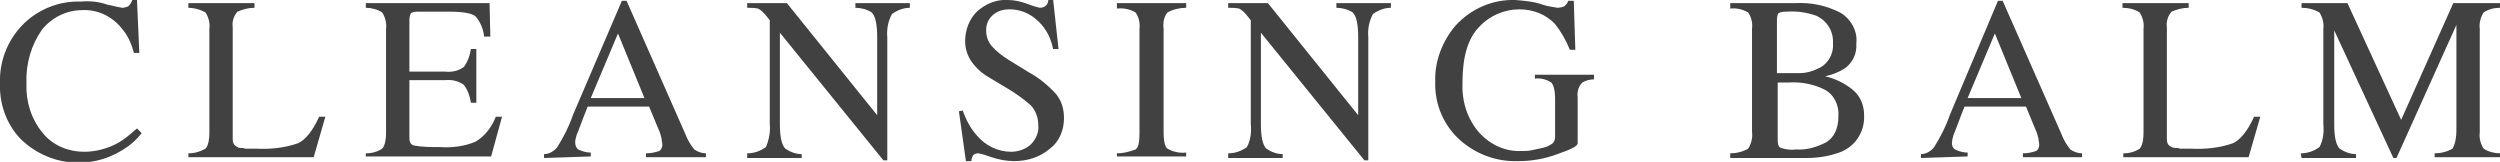 <svg xmlns="http://www.w3.org/2000/svg" width="321.2" height="20.8"><path d="M13.8.6c.6.1 1.2.3 1.9.4.3 0 .6-.1.8-.2.2-.2.4-.5.5-.8h.6l.3 6.8h-.7c-.3-1.2-.8-2.3-1.6-3.2-1.2-1.5-3.1-2.4-5-2.3-2 0-3.9.9-5.2 2.5-1.4 2-2.1 4.4-2 6.9-.1 2.3.6 4.6 2.1 6.4 1.3 1.6 3.3 2.4 5.3 2.4 1.5 0 3-.4 4.3-1.1.9-.5 1.7-1.2 2.5-1.9l.6.6c-.7.9-1.5 1.6-2.5 2.2-4.2 2.6-9.6 2-13.1-1.5C.8 15.9-.1 13.3 0 10.7-.1 8 .9 5.3 2.8 3.3 4.8 1.2 7.6.1 10.4.2c1.1-.1 2.3 0 3.4.4zm10.4 19.1c.8 0 1.5-.2 2.2-.6.3-.3.5-1 .5-2.1V3.7c.1-.7-.1-1.5-.5-2.1-.7-.4-1.5-.6-2.2-.6V.4h8.5V1c-.8 0-1.5.2-2.2.5-.5.6-.7 1.3-.6 2v14.3c0 .3 0 .5.2.8.2.2.5.4.7.4.2 0 .5 0 .7.1h1.4c1.8.1 3.7-.1 5.4-.7.9-.4 1.9-1.6 2.7-3.4h.8l-1.5 5.2H24.2v-.5zm22.8 0c.8 0 1.5-.2 2.1-.6.3-.3.5-1 .5-2.1V3.7c.1-.7-.1-1.5-.5-2.1-.6-.4-1.4-.6-2.1-.6V.4h15.9l.1 4.3h-.8c-.1-1-.5-1.9-1.1-2.6-.5-.4-1.6-.6-3.4-.6h-4.1c-.4 0-.7.1-.8.2-.1.2-.2.5-.2.8v6.7h4.6c.9.1 1.7-.1 2.4-.6.5-.7.8-1.5.9-2.3h.7v6.9h-.7c-.1-.8-.4-1.6-.9-2.3-.7-.5-1.6-.7-2.4-.6h-4.6v7.4c0 .6.2.9.6 1 1.1.2 2.3.2 3.4.2 1.5.1 3.1-.1 4.5-.7 1.2-.7 2.1-1.9 2.6-3.2h.8l-1.4 5.1H47v-.4zm22.9.6v-.5c.7 0 1.3-.4 1.7-.9.8-1.3 1.5-2.6 2-4.1L79.9.1h.6l7.5 17c.3.8.7 1.5 1.2 2.1.4.3 1 .5 1.5.5v.5H83v-.5c.6 0 1.1-.1 1.7-.3.2-.1.4-.4.4-.8 0-.3-.1-.5-.1-.8-.1-.4-.2-.8-.4-1.2l-1.2-2.9h-7.9c-.8 2-1.2 3.2-1.4 3.6-.1.3-.2.7-.2 1 0 .4.2.9.6 1 .5.2.9.3 1.4.3v.5l-6 .2zm12.9-7.7l-3.4-8.3-3.5 8.3h6.9zM96 19.7c.9 0 1.7-.3 2.4-.8.4-.9.6-2 .5-3V2.6l-.4-.5c-.3-.4-.7-.8-1.1-1-.5-.1-1-.1-1.4-.1V.4h5.1l11.6 14.4v-10c0-1.6-.2-2.7-.7-3.2-.6-.4-1.4-.6-2.1-.6V.4h7V1c-.8 0-1.6.3-2.3.8-.5.9-.7 2-.6 3v15.8h-.5L100.2 4.2v11.7c0 1.6.2 2.7.7 3.2.6.4 1.3.7 2.1.7v.5h-7v-.6zm27.7-5.5c.4 1.2 1 2.3 1.8 3.2 1.1 1.3 2.7 2.1 4.4 2.1.9 0 1.8-.3 2.5-.9.7-.7 1.1-1.6 1-2.5 0-.9-.3-1.9-1-2.6-.9-.8-1.9-1.5-2.9-2.1L127 9.9c-.7-.4-1.3-.9-1.8-1.5-.8-.9-1.2-2-1.2-3.1 0-1.4.5-2.8 1.5-3.8 1.1-1 2.5-1.6 4-1.5.8 0 1.7.2 2.5.5.5.2 1.1.4 1.6.5.3 0 .6-.1.8-.3.2-.2.3-.5.3-.8h.6l.7 6.4h-.7c-.3-1.6-1.1-3-2.4-4-.9-.7-2-1.1-3.2-1.1-.8 0-1.5.2-2.1.7-.6.5-.9 1.2-.9 2 0 .7.2 1.4.7 2 .6.7 1.4 1.3 2.2 1.8l2.6 1.6c1.3.7 2.5 1.7 3.5 2.8.7.9 1 1.9 1 3.1 0 1.5-.6 3-1.8 3.9-1.3 1.1-2.9 1.6-4.6 1.6-1 0-2-.2-2.9-.5-.6-.2-1.1-.4-1.7-.5-.3 0-.6.1-.7.3-.1.2-.2.4-.2.7h-.7l-.9-6.4.5-.1zm19.8 5.5c.8 0 1.6-.2 2.4-.5.4-.3.5-1 .5-2.1V3.7c.1-.8-.1-1.5-.5-2.1-.7-.4-1.5-.6-2.4-.5V.4h8.9V1c-.8 0-1.7.2-2.4.6-.5.6-.6 1.4-.5 2.1V17c0 1.2.2 1.9.5 2.1.7.4 1.5.6 2.4.5v.5h-8.9v-.4zm14.3 0c.9 0 1.7-.3 2.4-.8.5-.9.6-2 .5-3V2.6l-.4-.5c-.3-.4-.7-.8-1.1-1-.5-.1-.9-.1-1.4-.1V.4h5.1l11.6 14.4v-10c0-1.6-.2-2.7-.7-3.2-.6-.4-1.4-.6-2.1-.6V.4h7V1c-.8 0-1.6.3-2.3.8-.5.9-.7 2-.6 3v15.8h-.5L162 4.2v11.7c0 1.6.2 2.7.7 3.2.6.4 1.3.7 2.1.7v.5h-7v-.6zM198.2.6c.6.2 1.3.3 1.9.4.3 0 .7-.1.9-.2.2-.2.4-.4.5-.7h.7l.2 6.3h-.7c-.5-1.2-1.1-2.3-1.9-3.3-1.2-1.3-2.9-1.9-4.6-1.9-1.9 0-3.8.8-5.1 2.2-1.5 1.5-2.2 3.9-2.2 7.2-.1 2.4.6 4.7 2.2 6.5 1.4 1.5 3.3 2.4 5.4 2.3.4 0 .9 0 1.3-.1.5-.1.9-.2 1.4-.3.5-.1.9-.3 1.3-.6.2-.2.3-.5.3-.8v-4.8c0-1.2-.2-1.9-.5-2.2-.6-.4-1.4-.6-2.1-.5v-.5h7.6v.6c-.5 0-1 .1-1.5.4-.5.5-.7 1.2-.6 1.9v5.9c0 .4-.9.8-2.6 1.4-1.6.6-3.3.9-5 .9-2.7.1-5.3-.8-7.4-2.6-2.2-1.9-3.4-4.7-3.3-7.6-.1-2.6.9-5.2 2.6-7.2 2-2.2 4.8-3.4 7.7-3.3 1.2.1 2.4.2 3.5.6zm24.1 19.1c.8 0 1.6-.2 2.3-.6.4-.6.6-1.4.5-2.2V3.7c.1-.8-.1-1.5-.5-2.1-.7-.4-1.5-.6-2.3-.5V.4h8.4c2-.1 3.9.3 5.7 1.2 1.4.8 2.3 2.4 2.1 4 .1 1.3-.5 2.5-1.5 3.2-.8.5-1.6.8-2.5 1 1.3.3 2.5.9 3.5 1.7 1 .8 1.5 2 1.5 3.3.1 2.2-1.2 4.1-3.2 4.8-1.4.5-2.8.7-4.2.7h-9.8v-.6zm11.3-10.9c1.2-.5 2-1.8 1.9-3.2.1-1.6-.8-3-2.2-3.6-1.2-.4-2.4-.6-3.7-.5-.4 0-.8 0-1.1.2-.1.1-.2.4-.2.9v6.8h2.9c.8 0 1.6-.2 2.4-.6zm1 9.5c1-.6 1.6-1.7 1.6-3.4.1-1.4-.6-2.8-1.8-3.4-1.4-.7-3-1-4.6-.9h-1.4V18c0 .5.1.9.4 1 .6.2 1.3.3 2 .2 1.3.1 2.6-.3 3.8-.9zm12.2 2v-.5c.7 0 1.3-.4 1.7-.9.8-1.3 1.5-2.6 2-4.1L256.7.1h.6l7.5 17c.3.8.7 1.5 1.2 2.1.4.3 1 .5 1.5.5v.5h-7.6v-.5c.6 0 1.1-.1 1.7-.3.2-.1.4-.4.4-.8 0-.3-.1-.5-.1-.8-.1-.4-.2-.8-.4-1.2l-1.2-2.9h-7.9c-.8 2-1.2 3.2-1.4 3.6-.1.3-.2.7-.2 1-.1.4.2.9.6 1 .5.2.9.3 1.4.3v.5l-6 .2zm12.9-7.7l-3.4-8.3-3.5 8.3h6.9zm13.1 7.1c.8 0 1.5-.2 2.1-.6.3-.3.5-1 .5-2.1V3.7c.1-.7-.1-1.5-.5-2.1-.6-.4-1.4-.6-2.2-.6V.4h8.5V1c-.8 0-1.5.2-2.2.5-.5.6-.7 1.3-.6 2v14.3c0 .3 0 .5.2.8.2.2.5.4.8.4.2 0 .5 0 .7.1h1.4c1.8.1 3.7-.1 5.4-.7.9-.4 1.9-1.6 2.7-3.4h.8l-1.5 5.2h-16.1v-.5zm22.8 0c.9 0 1.7-.3 2.4-.8.5-.9.6-2 .5-3V3.7c.1-.7-.1-1.5-.5-2.1-.7-.4-1.5-.6-2.3-.6V.4h5.9l6.9 15 6.7-15h6V1c-.8 0-1.5.2-2.1.6-.4.6-.6 1.4-.5 2.1V17c-.1.7.1 1.5.5 2.1.6.4 1.4.6 2.1.6v.5h-8.4v-.5c.8 0 1.6-.2 2.3-.6.4-.7.5-1.6.5-2.4V3.2l-7.7 17.1h-.4l-7.6-16.4v12c0 1.6.2 2.7.7 3.2.6.4 1.3.7 2.1.7v.5h-7l-.1-.6z" fill="#414141"/></svg>